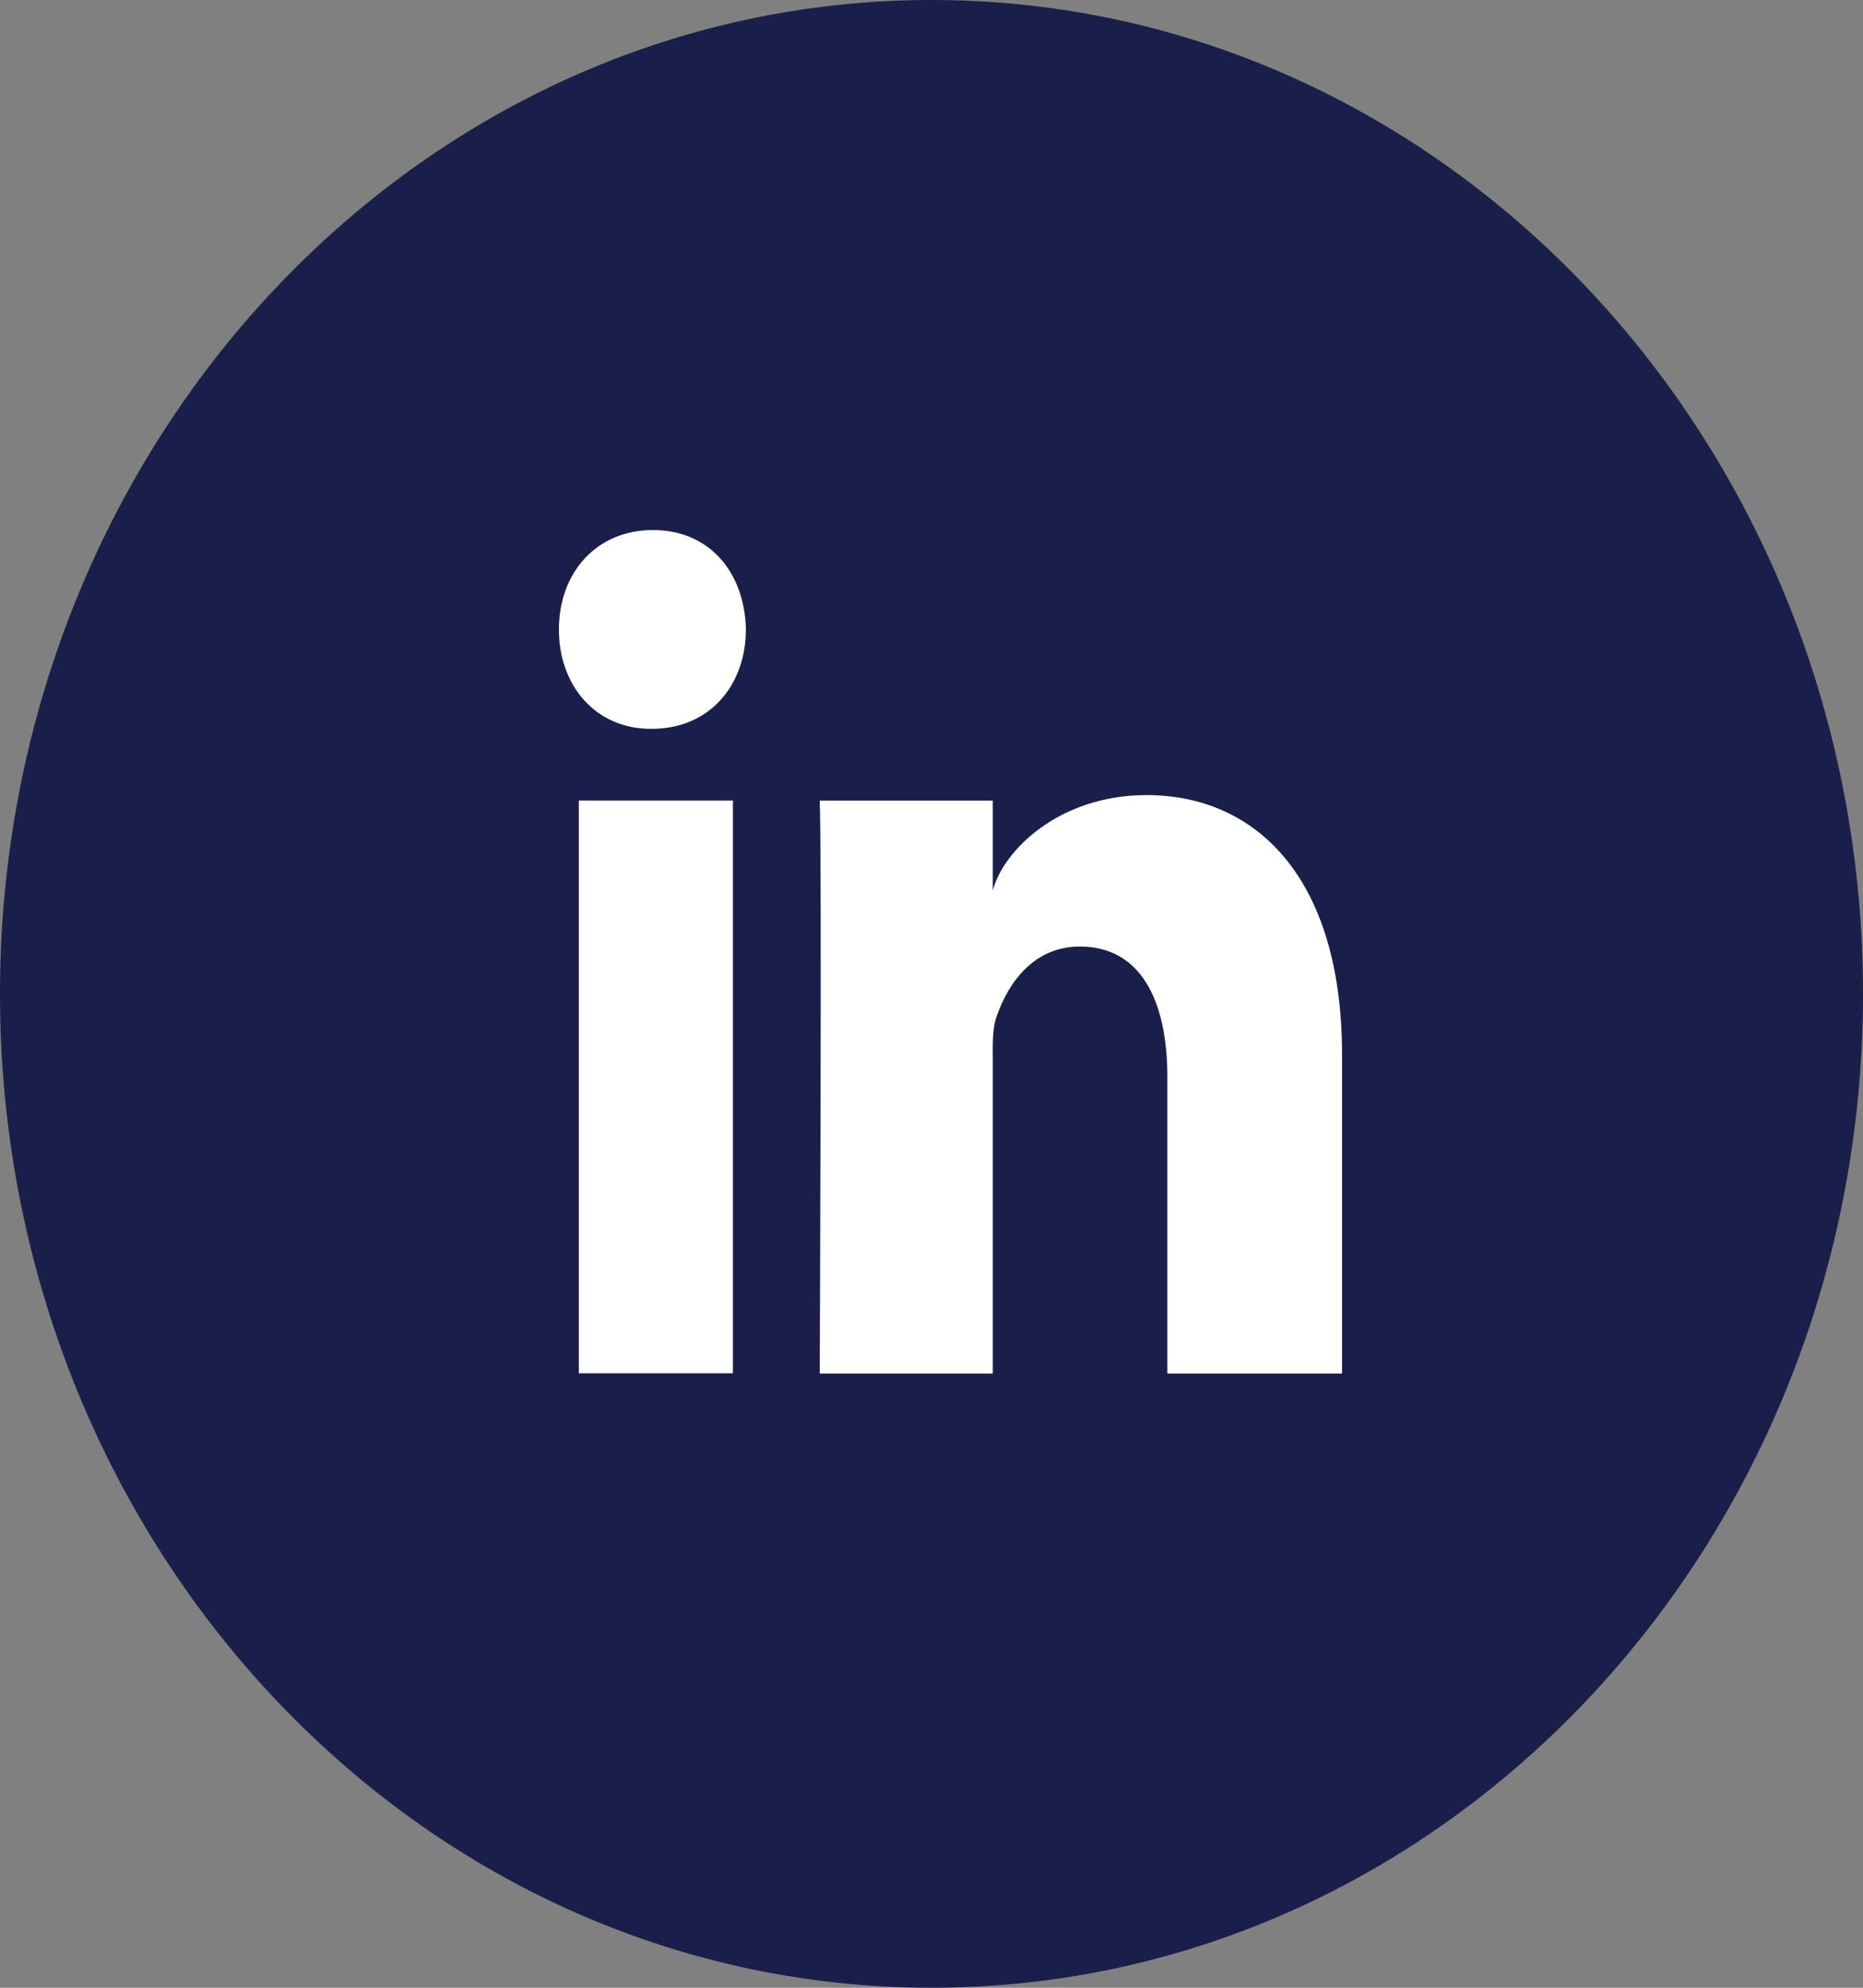 <svg width="30" height="32" viewBox="0 0 30 32" fill="none" xmlns="http://www.w3.org/2000/svg">
<rect x="0" y="0" width="30" height="32" fill="#808080" stroke="none"/>
<path fill-rule="evenodd" clip-rule="evenodd" d="M15 0C6.716 0 0 7.164 0 16C0 24.838 6.716 32 15 32C23.284 32 30 24.838 30 16C30 7.164 23.284 0 15 0Z" fill="#1A1F4A"/>
<path fill-rule="evenodd" clip-rule="evenodd" d="M9.321 12.887H11.802V22.108H9.321V12.887ZM10.498 11.733H10.48C9.582 11.733 9 11.028 9 10.135C9 9.224 9.599 8.533 10.515 8.533C11.431 8.533 11.993 9.223 12.011 10.133C12.011 11.025 11.431 11.733 10.498 11.733ZM21.611 22.112H18.798V17.339C18.798 16.09 18.358 15.238 17.39 15.238C16.65 15.238 16.239 15.812 16.047 16.368C15.975 16.566 15.987 16.843 15.987 17.121V22.112H13.2C13.2 22.112 13.236 13.657 13.2 12.889H15.987V14.336C16.151 13.703 17.042 12.8 18.463 12.8C20.226 12.8 21.611 14.128 21.611 16.983V22.112Z" fill="white"/>
</svg>
